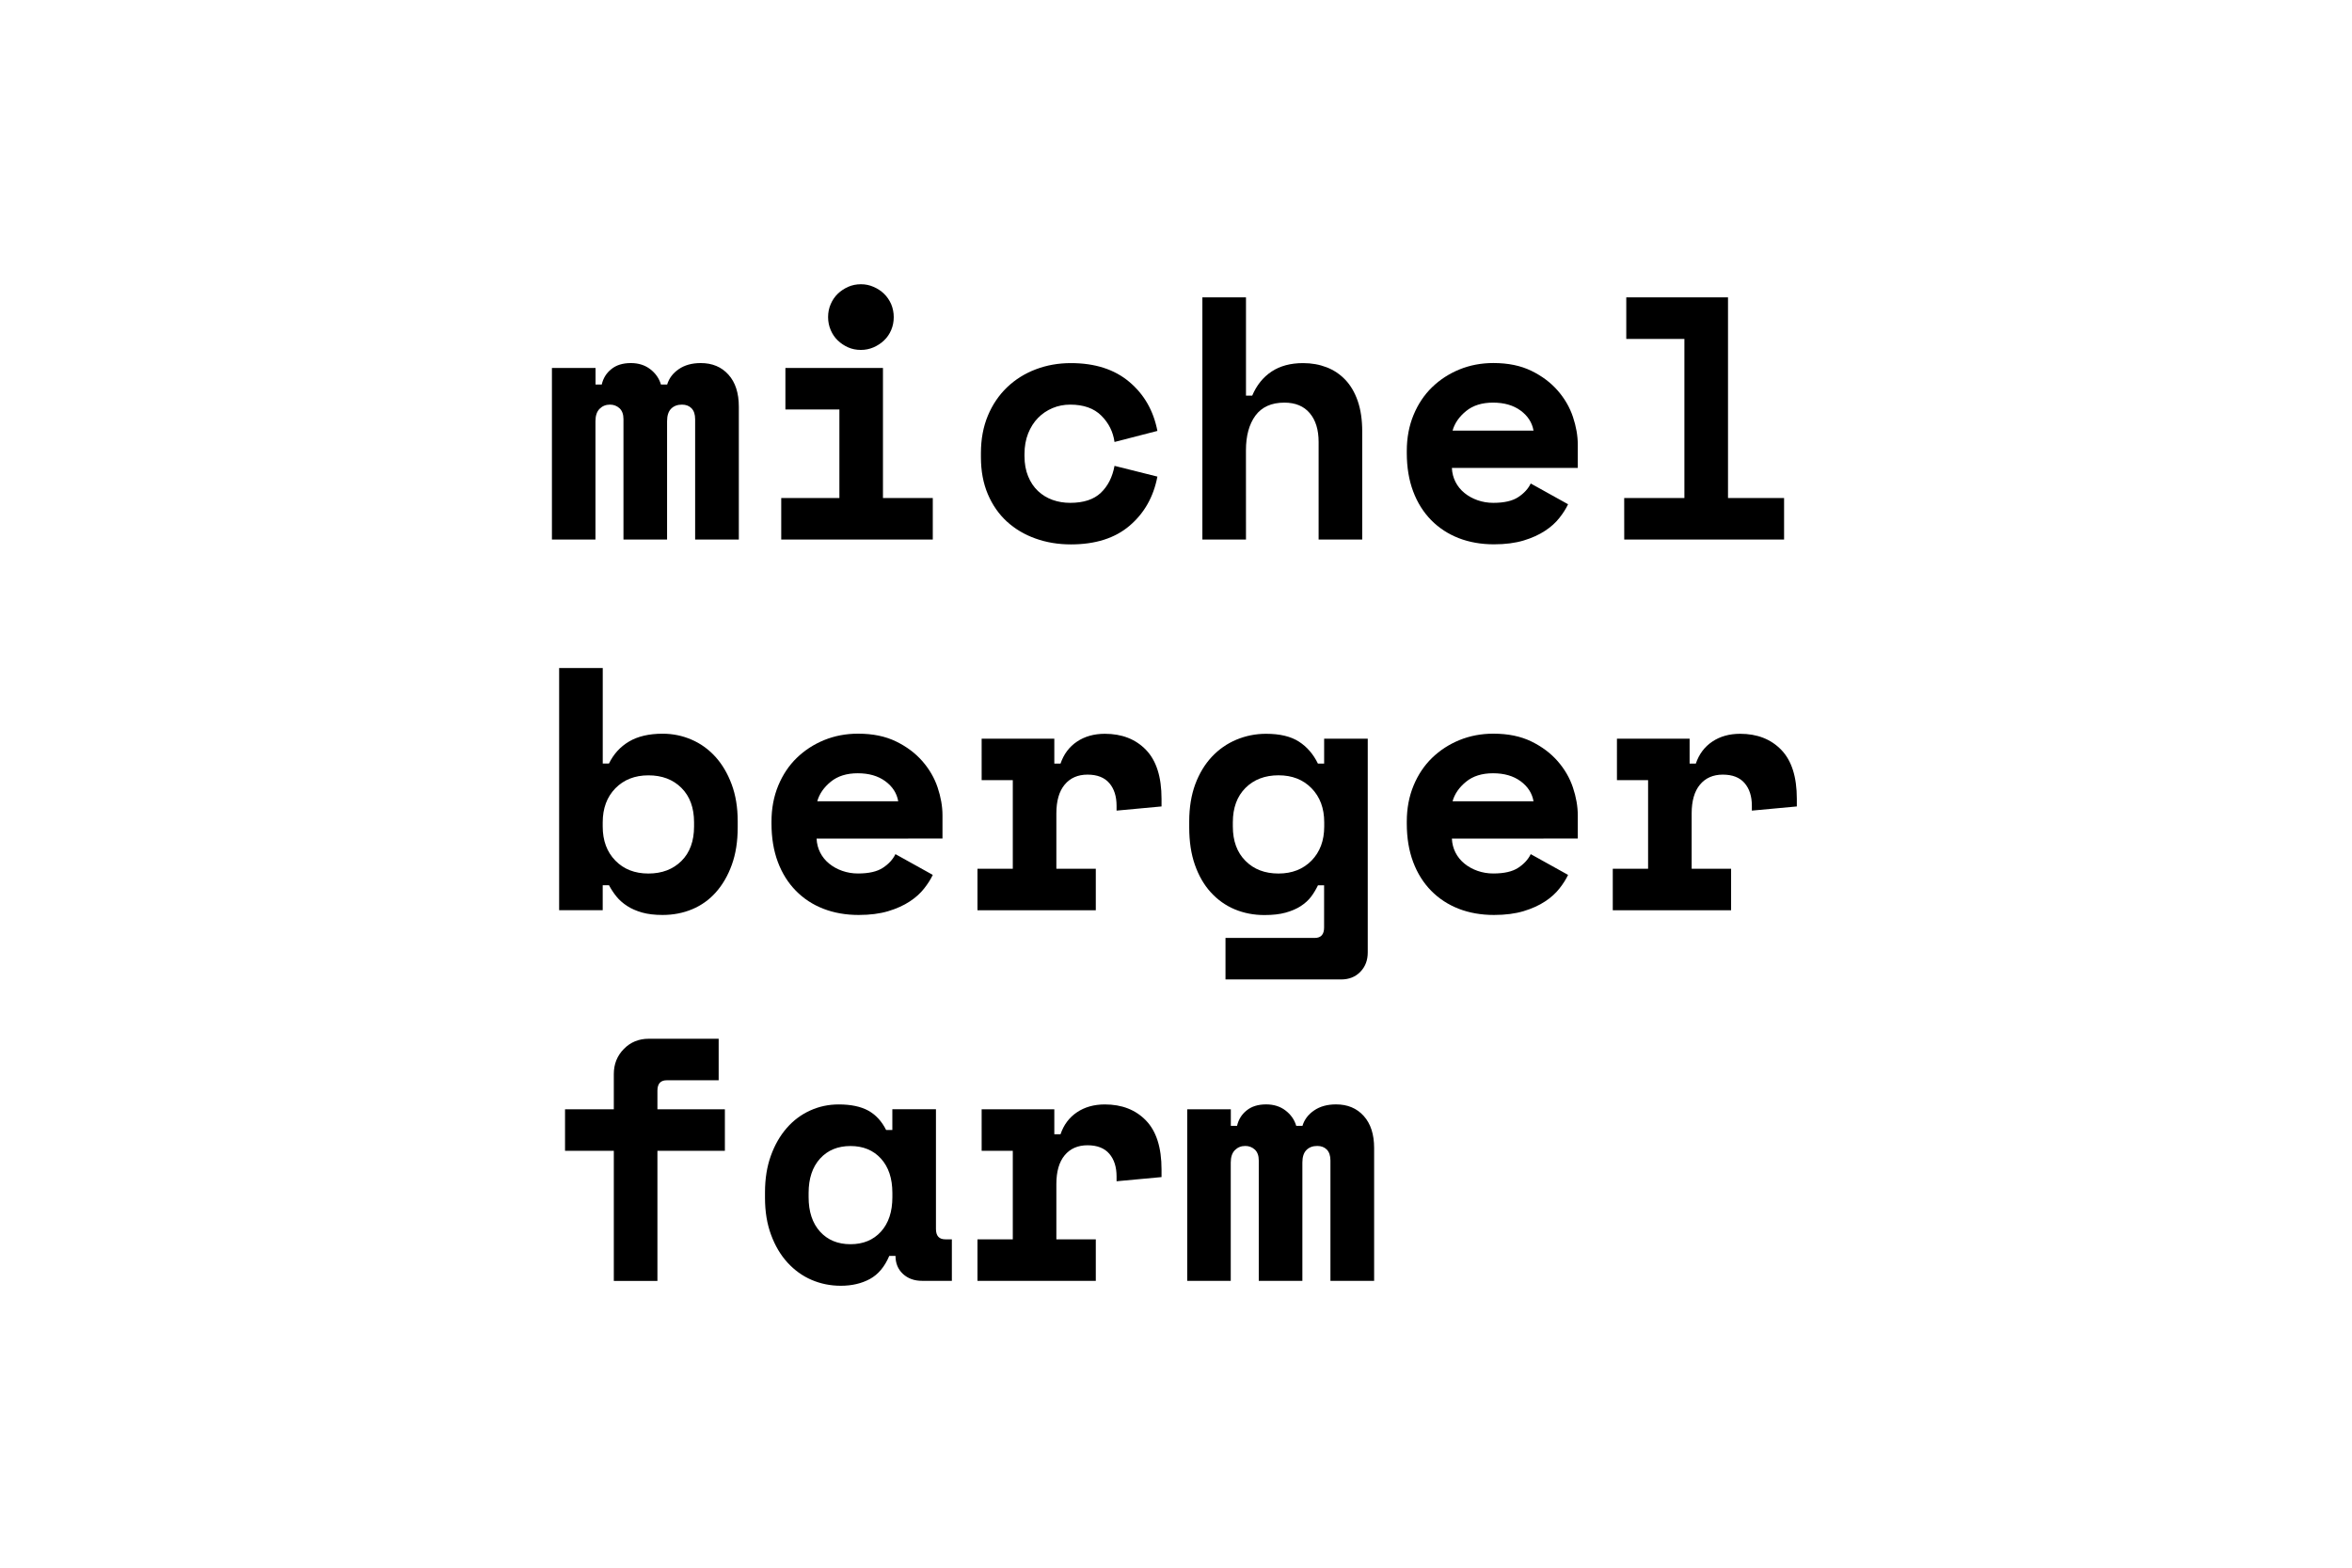 <?xml version="1.0" encoding="utf-8"?>
<svg xmlns="http://www.w3.org/2000/svg" xmlns:xlink="http://www.w3.org/1999/xlink" version="1.1" id="Layer_1" x="0px" y="0px" viewBox="0 0 586.8 391.2" style="enable-background:new 0 0 586.8 391.2;">
<g>
	<path d="M184.31,134.64h-10.88V104.6c0-1.21-0.31-2.11-0.91-2.73c-0.6-0.6-1.39-0.9-2.37-0.9c-1.15,0-2.06,0.35-2.73,1.04&#xA;		c-0.67,0.69-0.99,1.73-0.99,3.11v29.52h-10.88V104.6c0-1.21-0.33-2.11-0.99-2.73c-0.67-0.6-1.46-0.9-2.37-0.9&#xA;		c-1.04,0-1.9,0.35-2.59,1.04c-0.69,0.69-1.04,1.73-1.04,3.11v29.52H137.7V91.82h10.88v4.14h1.55c0.35-1.55,1.13-2.84,2.38-3.84&#xA;		c1.23-1.01,2.86-1.52,4.88-1.52c1.9,0,3.51,0.51,4.83,1.52c1.32,1.01,2.22,2.28,2.68,3.84h1.55c0.46-1.55,1.43-2.84,2.89-3.84&#xA;		c1.47-1.01,3.29-1.52,5.49-1.52c2.87,0,5.18,0.96,6.91,2.89c1.73,1.92,2.59,4.59,2.59,7.99v33.15H184.31z"/>
	<path d="M194.92,124.28h14.5v-22.1h-13.47V91.82h24.34v32.46h12.43v10.36h-37.81V124.28z M222.98,79.13c0,1.15-0.21,2.23-0.64,3.23&#xA;		c-0.43,1.01-1.02,1.87-1.78,2.59c-0.75,0.72-1.63,1.29-2.63,1.73c-1.01,0.43-2.06,0.64-3.14,0.64c-1.15,0-2.22-0.21-3.19-0.64&#xA;		c-0.97-0.43-1.84-1.01-2.59-1.73c-0.75-0.72-1.33-1.58-1.76-2.59c-0.43-1.01-0.65-2.08-0.65-3.23s0.21-2.23,0.65-3.23&#xA;		c0.43-1.01,1.02-1.87,1.76-2.59c0.75-0.72,1.62-1.29,2.59-1.73c0.97-0.43,2.05-0.65,3.19-0.65c1.1,0,2.15,0.21,3.14,0.65&#xA;		c1.01,0.43,1.89,1.01,2.63,1.73c0.75,0.72,1.33,1.58,1.78,2.59C222.76,76.91,222.98,77.98,222.98,79.13z"/>
	<path d="M288.76,118.93c-0.97,5.07-3.29,9.15-6.94,12.26c-3.65,3.11-8.53,4.66-14.64,4.66c-3.17,0-6.12-0.49-8.84-1.47&#xA;		c-2.74-0.97-5.11-2.39-7.13-4.23c-2.01-1.84-3.6-4.12-4.75-6.82c-1.15-2.7-1.73-5.78-1.73-9.24v-1.04c0-3.45,0.58-6.56,1.73-9.32&#xA;		c1.15-2.76,2.75-5.12,4.79-7.08c2.05-1.96,4.43-3.45,7.17-4.49c2.74-1.04,5.65-1.55,8.76-1.55c5.98,0,10.84,1.55,14.54,4.66&#xA;		c3.71,3.11,6.06,7.19,7.04,12.26l-10.7,2.76c-0.35-2.53-1.44-4.72-3.28-6.56c-1.84-1.84-4.43-2.76-7.77-2.76&#xA;		c-1.55,0-3.02,0.28-4.4,0.86c-1.38,0.58-2.59,1.39-3.63,2.45c-1.04,1.06-1.86,2.36-2.47,3.88c-0.6,1.53-0.91,3.23-0.91,5.14v0.52&#xA;		c0,1.9,0.31,3.59,0.91,5.04c0.6,1.47,1.42,2.69,2.47,3.68c1.04,0.97,2.24,1.71,3.63,2.21c1.38,0.49,2.85,0.73,4.4,0.73&#xA;		c3.34,0,5.88-0.84,7.63-2.5c1.75-1.66,2.9-3.91,3.42-6.73L288.76,118.93z"/>
	<path d="M310.86,134.64h-10.88V74.21h10.88v24.52h1.55c1.1-2.59,2.7-4.59,4.83-6.01c2.13-1.41,4.75-2.11,7.86-2.11&#xA;		c2.13,0,4.08,0.35,5.87,1.04c1.79,0.69,3.34,1.73,4.66,3.11c1.32,1.38,2.36,3.14,3.11,5.3c0.75,2.16,1.12,4.71,1.12,7.65v26.93&#xA;		h-10.88v-24.34c0-3.05-0.73-5.45-2.21-7.2c-1.47-1.75-3.59-2.63-6.34-2.63c-3.22,0-5.62,1.09-7.21,3.23&#xA;		c-1.58,2.16-2.37,5.04-2.37,8.68L310.86,134.64L310.86,134.64z"/>
	<path d="M362.23,116.77c0.06,1.27,0.36,2.43,0.9,3.49c0.54,1.06,1.29,1.99,2.24,2.76c0.95,0.78,2.05,1.38,3.28,1.81&#xA;		c1.23,0.43,2.54,0.65,3.92,0.65c2.7,0,4.77-0.47,6.22-1.43c1.44-0.95,2.48-2.08,3.11-3.4l9.32,5.18c-0.52,1.1-1.23,2.23-2.16,3.4&#xA;		c-0.92,1.18-2.11,2.26-3.59,3.23c-1.47,0.97-3.26,1.79-5.35,2.42c-2.1,0.63-4.56,0.95-7.39,0.95c-3.22,0-6.15-0.52-8.81-1.55&#xA;		c-2.65-1.04-4.93-2.53-6.86-4.49c-1.92-1.96-3.43-4.34-4.49-7.17c-1.06-2.82-1.59-6.02-1.59-9.58v-0.52c0-3.28,0.57-6.28,1.69-8.98&#xA;		c1.12-2.7,2.66-5.01,4.62-6.91c1.96-1.9,4.24-3.38,6.86-4.45c2.61-1.06,5.43-1.59,8.42-1.59c3.69,0,6.84,0.65,9.5,1.95&#xA;		s4.83,2.94,6.56,4.92c1.73,1.99,3,4.17,3.8,6.56c0.8,2.39,1.21,4.71,1.21,6.96v5.78L362.23,116.77L362.23,116.77z M372.5,100.47&#xA;		c-2.76,0-5.01,0.7-6.73,2.11c-1.73,1.41-2.85,3.03-3.37,4.88h20.2c-0.35-2.01-1.43-3.69-3.23-5.01&#xA;		C377.55,101.12,375.27,100.47,372.5,100.47z"/>
	<path d="M405.22,124.28h15.02V84.57h-14.5V74.21h25.38v50.07h13.99v10.36h-39.88L405.22,124.28L405.22,124.28z"/>
	<path d="M150.38,227.13H139.5V166.7h10.88v23.83h1.55c1.15-2.36,2.82-4.19,5.01-5.49c2.18-1.29,4.98-1.95,8.37-1.95&#xA;		c2.53,0,4.93,0.49,7.2,1.47c2.27,0.97,4.25,2.4,5.96,4.27c1.7,1.87,3.05,4.16,4.06,6.86c1.01,2.7,1.52,5.78,1.52,9.24v1.55&#xA;		c0,3.51-0.49,6.62-1.47,9.32c-0.97,2.7-2.31,4.99-3.97,6.86c-1.66,1.87-3.64,3.28-5.91,4.23c-2.27,0.95-4.74,1.43-7.39,1.43&#xA;		c-1.96,0-3.65-0.2-5.09-0.6c-1.44-0.41-2.69-0.95-3.75-1.64c-1.06-0.69-1.96-1.48-2.68-2.37s-1.33-1.83-1.85-2.81h-1.57V227.13z&#xA;		 M161.77,217.98c3.39,0,6.14-1.05,8.25-3.14c2.1-2.1,3.14-4.97,3.14-8.6v-1.04c0-3.63-1.05-6.49-3.14-8.58&#xA;		c-2.1-2.1-4.85-3.14-8.25-3.14c-3.39,0-6.14,1.09-8.24,3.23c-2.1,2.16-3.16,4.99-3.16,8.5v1.04c0,3.51,1.05,6.35,3.16,8.51&#xA;		C155.63,216.91,158.37,217.98,161.77,217.98z"/>
	<path d="M203.73,209.26c0.06,1.27,0.36,2.43,0.9,3.49s1.29,1.99,2.24,2.76c0.95,0.78,2.05,1.38,3.28,1.81&#xA;		c1.23,0.43,2.54,0.65,3.92,0.65c2.7,0,4.77-0.47,6.22-1.43c1.44-0.95,2.48-2.08,3.11-3.4l9.32,5.18c-0.52,1.1-1.23,2.23-2.16,3.4&#xA;		c-0.92,1.18-2.11,2.26-3.59,3.23c-1.47,0.97-3.26,1.79-5.35,2.42c-2.1,0.63-4.56,0.95-7.39,0.95c-3.22,0-6.15-0.52-8.81-1.55&#xA;		s-4.93-2.53-6.86-4.49c-1.92-1.96-3.43-4.34-4.49-7.17s-1.59-6.02-1.59-9.58v-0.52c0-3.28,0.57-6.28,1.69-8.98&#xA;		c1.12-2.7,2.66-5.01,4.62-6.91c1.96-1.9,4.24-3.38,6.86-4.45c2.61-1.06,5.43-1.59,8.42-1.59c3.69,0,6.84,0.65,9.5,1.95&#xA;		c2.65,1.29,4.83,2.94,6.56,4.92c1.73,1.99,3,4.17,3.8,6.56c0.8,2.39,1.21,4.71,1.21,6.96v5.78L203.73,209.26L203.73,209.26z&#xA;		 M214,192.96c-2.76,0-5.01,0.7-6.73,2.11c-1.73,1.41-2.85,3.03-3.37,4.88h20.2c-0.35-2.01-1.43-3.69-3.23-5.01&#xA;		C219.05,193.61,216.77,192.96,214,192.96z"/>
	<path d="M244.91,184.33h18.13v6.22h1.55c0.8-2.36,2.17-4.19,4.11-5.49c1.92-1.29,4.24-1.95,6.94-1.95c4.25,0,7.68,1.33,10.27,4.01&#xA;		c2.59,2.68,3.88,6.75,3.88,12.22v1.9l-11.22,1.04v-1.21c0-2.36-0.6-4.24-1.81-5.65c-1.21-1.41-3.02-2.12-5.44-2.12&#xA;		s-4.32,0.84-5.7,2.5c-1.38,1.66-2.07,4.06-2.07,7.17v13.81h9.84v10.36h-29.52v-10.36h8.81v-22.1h-7.77L244.91,184.33L244.91,184.33&#xA;		z"/>
	<path d="M330.37,220.92h-1.55c-0.47,0.97-1.02,1.91-1.69,2.81c-0.67,0.89-1.53,1.68-2.59,2.37c-1.06,0.69-2.33,1.23-3.8,1.64&#xA;		c-1.47,0.41-3.23,0.6-5.3,0.6c-2.65,0-5.11-0.48-7.39-1.43c-2.27-0.95-4.25-2.36-5.96-4.23s-3.02-4.16-3.97-6.86&#xA;		c-0.95-2.7-1.42-5.81-1.42-9.32v-1.55c0-3.45,0.51-6.54,1.5-9.24c1.01-2.7,2.39-4.99,4.14-6.86c1.75-1.87,3.8-3.29,6.13-4.27&#xA;		c2.33-0.97,4.79-1.47,7.39-1.47c3.45,0,6.19,0.65,8.2,1.95c2.01,1.29,3.6,3.12,4.75,5.49h1.55v-6.22h10.88v53.35&#xA;		c0,1.96-0.62,3.56-1.85,4.83c-1.23,1.27-2.84,1.9-4.79,1.9h-28.85v-10.36h22.27c1.55,0,2.33-0.86,2.33-2.59V220.92z M318.98,217.98&#xA;		c3.39,0,6.14-1.09,8.24-3.23c2.1-2.16,3.16-4.99,3.16-8.51v-1.04c0-3.51-1.05-6.34-3.16-8.5c-2.1-2.16-4.85-3.23-8.24-3.23&#xA;		s-6.14,1.05-8.24,3.14c-2.1,2.1-3.16,4.97-3.16,8.58v1.04c0,3.63,1.05,6.49,3.16,8.6C312.84,216.94,315.58,217.98,318.98,217.98z"/>
	<path d="M362.23,209.26c0.06,1.27,0.36,2.43,0.9,3.49s1.29,1.99,2.24,2.76c0.95,0.78,2.05,1.38,3.28,1.81s2.54,0.65,3.92,0.65&#xA;		c2.7,0,4.77-0.47,6.22-1.43c1.44-0.95,2.48-2.08,3.11-3.4l9.32,5.18c-0.52,1.1-1.23,2.23-2.16,3.4c-0.92,1.18-2.11,2.26-3.59,3.23&#xA;		c-1.47,0.97-3.26,1.79-5.35,2.42c-2.1,0.63-4.56,0.95-7.39,0.95c-3.22,0-6.15-0.52-8.81-1.55c-2.65-1.04-4.93-2.53-6.86-4.49&#xA;		c-1.92-1.96-3.43-4.34-4.49-7.17c-1.06-2.82-1.59-6.02-1.59-9.58v-0.52c0-3.28,0.57-6.28,1.69-8.98c1.12-2.7,2.66-5.01,4.62-6.91&#xA;		c1.96-1.9,4.24-3.38,6.86-4.45c2.61-1.06,5.43-1.59,8.42-1.59c3.69,0,6.84,0.65,9.5,1.95s4.83,2.94,6.56,4.92s3,4.17,3.8,6.56&#xA;		c0.8,2.39,1.21,4.71,1.21,6.96v5.78L362.23,209.26L362.23,209.26z M372.5,192.96c-2.76,0-5.01,0.7-6.73,2.11&#xA;		c-1.73,1.41-2.85,3.03-3.37,4.88h20.2c-0.35-2.01-1.43-3.69-3.23-5.01C377.55,193.61,375.27,192.96,372.5,192.96z"/>
	<path d="M403.41,184.33h18.13v6.22h1.55c0.8-2.36,2.17-4.19,4.11-5.49c1.92-1.29,4.24-1.95,6.94-1.95c4.25,0,7.68,1.33,10.27,4.01&#xA;		c2.59,2.68,3.88,6.75,3.88,12.22v1.9l-11.22,1.04v-1.21c0-2.36-0.6-4.24-1.81-5.65c-1.21-1.41-3.02-2.12-5.44-2.12&#xA;		s-4.32,0.84-5.7,2.5c-1.38,1.66-2.07,4.06-2.07,7.17v13.81h9.84v10.36h-29.52v-10.36h8.81v-22.1h-7.77L403.41,184.33L403.41,184.33&#xA;		z"/>
	<path d="M140.97,276.82h12.17v-8.81c0-2.48,0.84-4.56,2.5-6.25c1.66-1.7,3.74-2.55,6.22-2.55h17.44v10.36h-12.95&#xA;		c-1.55,0-2.33,0.86-2.33,2.59v4.66h16.83v10.36h-16.83v32.46h-10.88v-32.46h-12.17V276.82z"/>
	<path d="M221.86,313.41c-1.15,2.7-2.76,4.62-4.83,5.75c-2.07,1.12-4.49,1.69-7.25,1.69c-2.59,0-5.02-0.49-7.3-1.47&#xA;		c-2.27-0.97-4.27-2.42-6.01-4.32c-1.73-1.9-3.1-4.21-4.09-6.91c-1.01-2.7-1.52-5.78-1.52-9.24v-1.38c0-3.39,0.49-6.45,1.47-9.15&#xA;		c0.97-2.7,2.31-5.01,3.97-6.91c1.66-1.9,3.61-3.35,5.82-4.35c2.22-1.01,4.59-1.52,7.13-1.52c3.05,0,5.51,0.52,7.39,1.55&#xA;		c1.87,1.04,3.35,2.65,4.44,4.83h1.55v-5.18h10.88v29.87c0,1.73,0.78,2.59,2.33,2.59h1.64v10.36h-7.42c-1.96,0-3.55-0.58-4.79-1.73&#xA;		c-1.23-1.15-1.85-2.65-1.85-4.49h-1.55V313.41z M212.19,310.48c3.17,0,5.7-1.05,7.6-3.14c1.9-2.1,2.85-4.97,2.85-8.6v-1.04&#xA;		c0-3.63-0.95-6.49-2.85-8.58s-4.43-3.14-7.6-3.14s-5.7,1.05-7.6,3.14c-1.9,2.1-2.85,4.97-2.85,8.58v1.04c0,3.63,0.95,6.49,2.85,8.6&#xA;		C206.49,309.43,209.02,310.48,212.19,310.48z"/>
	<path d="M244.91,276.82h18.13v6.22h1.55c0.8-2.36,2.17-4.19,4.11-5.49c1.92-1.29,4.24-1.95,6.94-1.95c4.25,0,7.68,1.33,10.27,4.01&#xA;		c2.59,2.68,3.88,6.75,3.88,12.22v1.9l-11.22,1.04v-1.21c0-2.36-0.6-4.24-1.81-5.65c-1.21-1.41-3.02-2.12-5.44-2.12&#xA;		s-4.32,0.84-5.7,2.5c-1.38,1.66-2.07,4.06-2.07,7.17v13.81h9.84v10.36h-29.52v-10.36h8.81v-22.1h-7.77L244.91,276.82L244.91,276.82&#xA;		z"/>
	<path d="M342.81,319.63h-10.88v-30.04c0-1.21-0.31-2.11-0.91-2.73c-0.6-0.6-1.39-0.9-2.37-0.9c-1.15,0-2.06,0.35-2.73,1.04&#xA;		c-0.67,0.69-0.99,1.73-0.99,3.11v29.52h-10.88v-30.04c0-1.21-0.33-2.11-0.99-2.73c-0.67-0.6-1.46-0.9-2.37-0.9&#xA;		c-1.04,0-1.9,0.35-2.59,1.04c-0.69,0.69-1.04,1.73-1.04,3.11v29.52H296.2v-42.82h10.88v4.14h1.55c0.35-1.55,1.13-2.84,2.38-3.84&#xA;		c1.23-1.01,2.86-1.52,4.88-1.52c1.9,0,3.51,0.51,4.83,1.52s2.22,2.28,2.68,3.84h1.55c0.46-1.55,1.43-2.84,2.89-3.84&#xA;		c1.47-1.01,3.29-1.52,5.49-1.52c2.87,0,5.18,0.96,6.91,2.89c1.73,1.92,2.59,4.59,2.59,7.99v33.15H342.81z"/>
</g>
</svg>